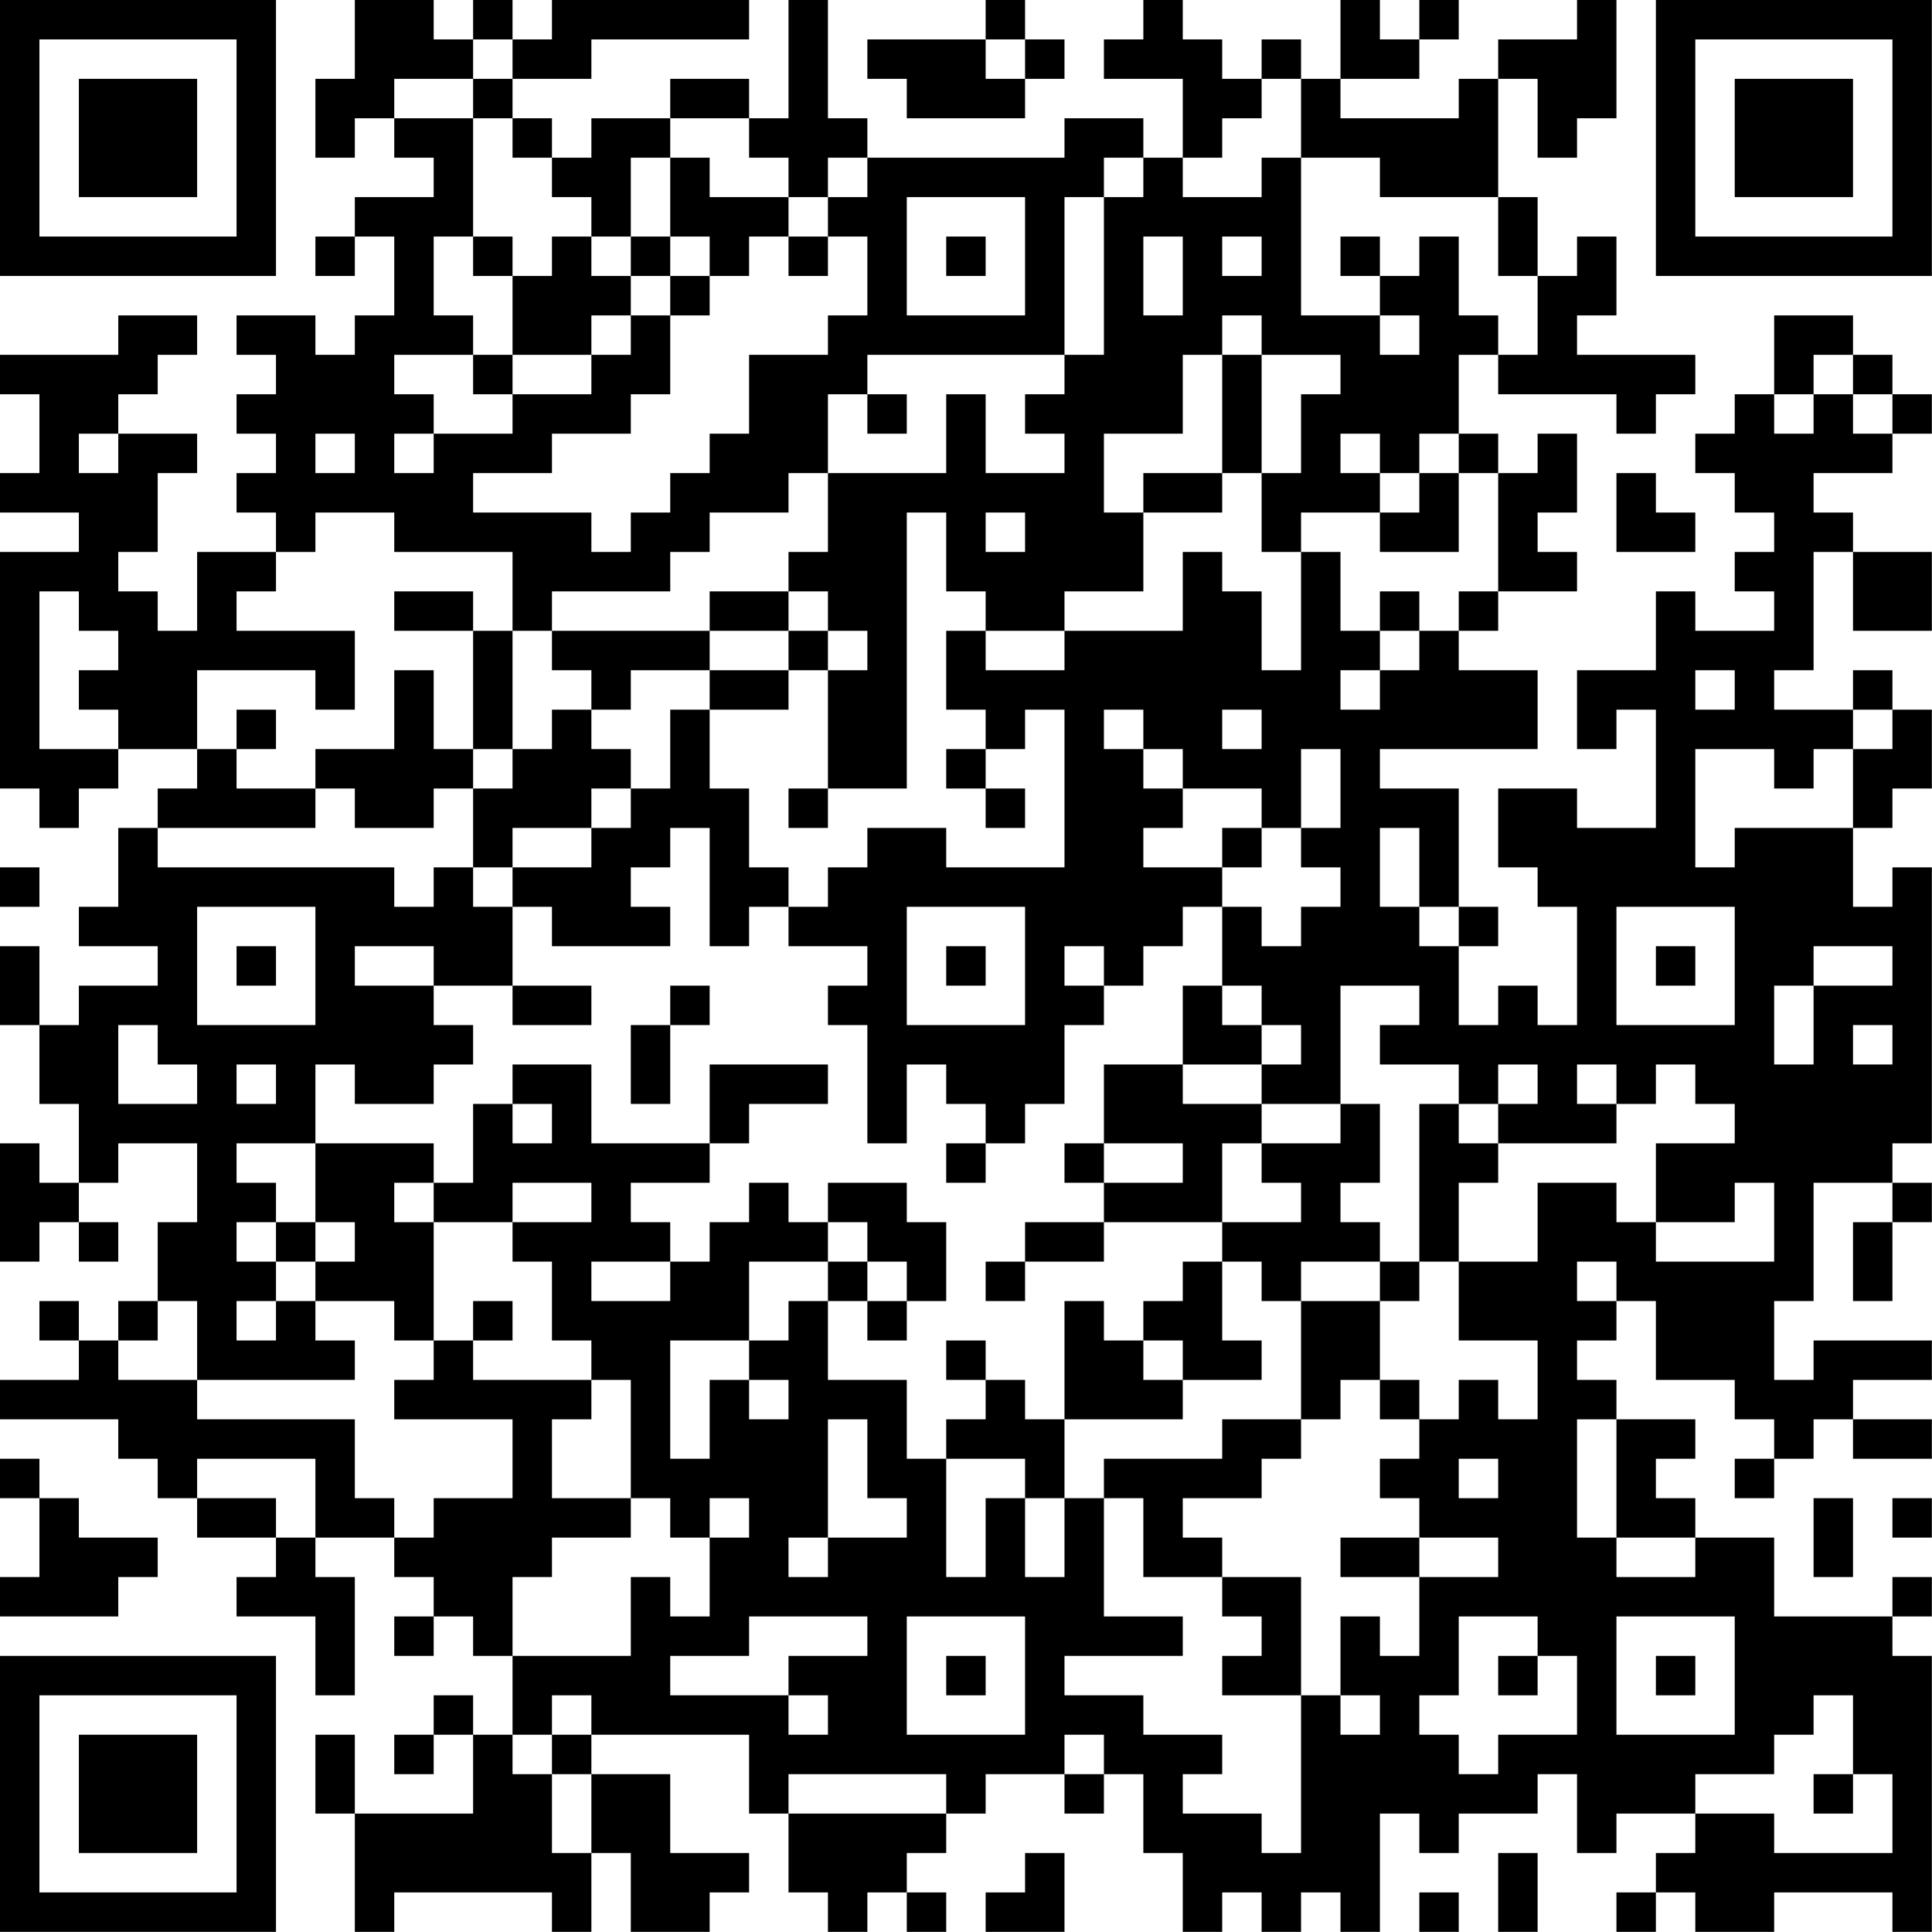 <?xml version="1.0" encoding="UTF-8"?>
<svg xmlns="http://www.w3.org/2000/svg" version="1.1" width="300" height="300" viewBox="0 0 300 300"><rect x="0" y="0" width="300" height="300" fill="#ffffff"/><g transform="scale(6.122)"><g transform="translate(0,0)"><path fill-rule="evenodd" d="M9 0L9 2L8 2L8 4L9 4L9 3L10 3L10 4L11 4L11 5L9 5L9 6L8 6L8 7L9 7L9 6L10 6L10 8L9 8L9 9L8 9L8 8L6 8L6 9L7 9L7 10L6 10L6 11L7 11L7 12L6 12L6 13L7 13L7 14L5 14L5 16L4 16L4 15L3 15L3 14L4 14L4 12L5 12L5 11L3 11L3 10L4 10L4 9L5 9L5 8L3 8L3 9L0 9L0 10L1 10L1 12L0 12L0 13L2 13L2 14L0 14L0 20L1 20L1 21L2 21L2 20L3 20L3 19L5 19L5 20L4 20L4 21L3 21L3 23L2 23L2 24L4 24L4 25L2 25L2 26L1 26L1 24L0 24L0 26L1 26L1 28L2 28L2 30L1 30L1 29L0 29L0 32L1 32L1 31L2 31L2 32L3 32L3 31L2 31L2 30L3 30L3 29L5 29L5 31L4 31L4 33L3 33L3 34L2 34L2 33L1 33L1 34L2 34L2 35L0 35L0 36L3 36L3 37L4 37L4 38L5 38L5 39L7 39L7 40L6 40L6 41L8 41L8 43L9 43L9 40L8 40L8 39L10 39L10 40L11 40L11 41L10 41L10 42L11 42L11 41L12 41L12 42L13 42L13 44L12 44L12 43L11 43L11 44L10 44L10 45L11 45L11 44L12 44L12 46L9 46L9 44L8 44L8 46L9 46L9 49L10 49L10 48L14 48L14 49L15 49L15 47L16 47L16 49L18 49L18 48L19 48L19 47L17 47L17 45L15 45L15 44L19 44L19 46L20 46L20 48L21 48L21 49L22 49L22 48L23 48L23 49L24 49L24 48L23 48L23 47L24 47L24 46L25 46L25 45L27 45L27 46L28 46L28 45L29 45L29 47L30 47L30 49L31 49L31 48L32 48L32 49L33 49L33 48L34 48L34 49L35 49L35 46L36 46L36 47L37 47L37 46L39 46L39 45L40 45L40 47L41 47L41 46L43 46L43 47L42 47L42 48L41 48L41 49L42 49L42 48L43 48L43 49L45 49L45 48L48 48L48 49L49 49L49 42L48 42L48 41L49 41L49 40L48 40L48 41L45 41L45 39L43 39L43 38L42 38L42 37L43 37L43 36L41 36L41 35L40 35L40 34L41 34L41 33L42 33L42 35L44 35L44 36L45 36L45 37L44 37L44 38L45 38L45 37L46 37L46 36L47 36L47 37L49 37L49 36L47 36L47 35L49 35L49 34L46 34L46 35L45 35L45 33L46 33L46 30L48 30L48 31L47 31L47 33L48 33L48 31L49 31L49 30L48 30L48 29L49 29L49 22L48 22L48 23L47 23L47 21L48 21L48 20L49 20L49 18L48 18L48 17L47 17L47 18L45 18L45 17L46 17L46 14L47 14L47 16L49 16L49 14L47 14L47 13L46 13L46 12L48 12L48 11L49 11L49 10L48 10L48 9L47 9L47 8L45 8L45 10L44 10L44 11L43 11L43 12L44 12L44 13L45 13L45 14L44 14L44 15L45 15L45 16L43 16L43 15L42 15L42 17L40 17L40 19L41 19L41 18L42 18L42 21L40 21L40 20L38 20L38 22L39 22L39 23L40 23L40 26L39 26L39 25L38 25L38 26L37 26L37 24L38 24L38 23L37 23L37 20L35 20L35 19L39 19L39 17L37 17L37 16L38 16L38 15L40 15L40 14L39 14L39 13L40 13L40 11L39 11L39 12L38 12L38 11L37 11L37 9L38 9L38 10L41 10L41 11L42 11L42 10L43 10L43 9L40 9L40 8L41 8L41 6L40 6L40 7L39 7L39 5L38 5L38 2L39 2L39 4L40 4L40 3L41 3L41 0L40 0L40 1L38 1L38 2L37 2L37 3L34 3L34 2L36 2L36 1L37 1L37 0L36 0L36 1L35 1L35 0L34 0L34 2L33 2L33 1L32 1L32 2L31 2L31 1L30 1L30 0L29 0L29 1L28 1L28 2L30 2L30 4L29 4L29 3L27 3L27 4L22 4L22 3L21 3L21 0L20 0L20 3L19 3L19 2L17 2L17 3L15 3L15 4L14 4L14 3L13 3L13 2L15 2L15 1L19 1L19 0L14 0L14 1L13 1L13 0L12 0L12 1L11 1L11 0ZM25 0L25 1L22 1L22 2L23 2L23 3L26 3L26 2L27 2L27 1L26 1L26 0ZM12 1L12 2L10 2L10 3L12 3L12 6L11 6L11 8L12 8L12 9L10 9L10 10L11 10L11 11L10 11L10 12L11 12L11 11L13 11L13 10L15 10L15 9L16 9L16 8L17 8L17 10L16 10L16 11L14 11L14 12L12 12L12 13L15 13L15 14L16 14L16 13L17 13L17 12L18 12L18 11L19 11L19 9L21 9L21 8L22 8L22 6L21 6L21 5L22 5L22 4L21 4L21 5L20 5L20 4L19 4L19 3L17 3L17 4L16 4L16 6L15 6L15 5L14 5L14 4L13 4L13 3L12 3L12 2L13 2L13 1ZM25 1L25 2L26 2L26 1ZM32 2L32 3L31 3L31 4L30 4L30 5L32 5L32 4L33 4L33 8L35 8L35 9L36 9L36 8L35 8L35 7L36 7L36 6L37 6L37 8L38 8L38 9L39 9L39 7L38 7L38 5L35 5L35 4L33 4L33 2ZM17 4L17 6L16 6L16 7L15 7L15 6L14 6L14 7L13 7L13 6L12 6L12 7L13 7L13 9L12 9L12 10L13 10L13 9L15 9L15 8L16 8L16 7L17 7L17 8L18 8L18 7L19 7L19 6L20 6L20 7L21 7L21 6L20 6L20 5L18 5L18 4ZM28 4L28 5L27 5L27 9L22 9L22 10L21 10L21 12L20 12L20 13L18 13L18 14L17 14L17 15L14 15L14 16L13 16L13 14L10 14L10 13L8 13L8 14L7 14L7 15L6 15L6 16L9 16L9 18L8 18L8 17L5 17L5 19L6 19L6 20L8 20L8 21L4 21L4 22L10 22L10 23L11 23L11 22L12 22L12 23L13 23L13 25L11 25L11 24L9 24L9 25L11 25L11 26L12 26L12 27L11 27L11 28L9 28L9 27L8 27L8 29L6 29L6 30L7 30L7 31L6 31L6 32L7 32L7 33L6 33L6 34L7 34L7 33L8 33L8 34L9 34L9 35L5 35L5 33L4 33L4 34L3 34L3 35L5 35L5 36L9 36L9 38L10 38L10 39L11 39L11 38L13 38L13 36L10 36L10 35L11 35L11 34L12 34L12 35L15 35L15 36L14 36L14 38L16 38L16 39L14 39L14 40L13 40L13 42L16 42L16 40L17 40L17 41L18 41L18 39L19 39L19 38L18 38L18 39L17 39L17 38L16 38L16 35L15 35L15 34L14 34L14 32L13 32L13 31L15 31L15 30L13 30L13 31L11 31L11 30L12 30L12 28L13 28L13 29L14 29L14 28L13 28L13 27L15 27L15 29L18 29L18 30L16 30L16 31L17 31L17 32L15 32L15 33L17 33L17 32L18 32L18 31L19 31L19 30L20 30L20 31L21 31L21 32L19 32L19 34L17 34L17 37L18 37L18 35L19 35L19 36L20 36L20 35L19 35L19 34L20 34L20 33L21 33L21 35L23 35L23 37L24 37L24 40L25 40L25 38L26 38L26 40L27 40L27 38L28 38L28 41L30 41L30 42L27 42L27 43L29 43L29 44L31 44L31 45L30 45L30 46L32 46L32 47L33 47L33 43L34 43L34 44L35 44L35 43L34 43L34 41L35 41L35 42L36 42L36 40L38 40L38 39L36 39L36 38L35 38L35 37L36 37L36 36L37 36L37 35L38 35L38 36L39 36L39 34L37 34L37 32L39 32L39 30L41 30L41 31L42 31L42 32L45 32L45 30L44 30L44 31L42 31L42 29L44 29L44 28L43 28L43 27L42 27L42 28L41 28L41 27L40 27L40 28L41 28L41 29L38 29L38 28L39 28L39 27L38 27L38 28L37 28L37 27L35 27L35 26L36 26L36 25L34 25L34 28L32 28L32 27L33 27L33 26L32 26L32 25L31 25L31 23L32 23L32 24L33 24L33 23L34 23L34 22L33 22L33 21L34 21L34 19L33 19L33 21L32 21L32 20L30 20L30 19L29 19L29 18L28 18L28 19L29 19L29 20L30 20L30 21L29 21L29 22L31 22L31 23L30 23L30 24L29 24L29 25L28 25L28 24L27 24L27 25L28 25L28 26L27 26L27 28L26 28L26 29L25 29L25 28L24 28L24 27L23 27L23 29L22 29L22 26L21 26L21 25L22 25L22 24L20 24L20 23L21 23L21 22L22 22L22 21L24 21L24 22L27 22L27 18L26 18L26 19L25 19L25 18L24 18L24 16L25 16L25 17L27 17L27 16L30 16L30 14L31 14L31 15L32 15L32 17L33 17L33 14L34 14L34 16L35 16L35 17L34 17L34 18L35 18L35 17L36 17L36 16L37 16L37 15L38 15L38 12L37 12L37 11L36 11L36 12L35 12L35 11L34 11L34 12L35 12L35 13L33 13L33 14L32 14L32 12L33 12L33 10L34 10L34 9L32 9L32 8L31 8L31 9L30 9L30 11L28 11L28 13L29 13L29 15L27 15L27 16L25 16L25 15L24 15L24 13L23 13L23 20L21 20L21 17L22 17L22 16L21 16L21 15L20 15L20 14L21 14L21 12L24 12L24 10L25 10L25 12L27 12L27 11L26 11L26 10L27 10L27 9L28 9L28 5L29 5L29 4ZM23 5L23 8L26 8L26 5ZM17 6L17 7L18 7L18 6ZM24 6L24 7L25 7L25 6ZM29 6L29 8L30 8L30 6ZM31 6L31 7L32 7L32 6ZM34 6L34 7L35 7L35 6ZM31 9L31 12L29 12L29 13L31 13L31 12L32 12L32 9ZM46 9L46 10L45 10L45 11L46 11L46 10L47 10L47 11L48 11L48 10L47 10L47 9ZM22 10L22 11L23 11L23 10ZM2 11L2 12L3 12L3 11ZM8 11L8 12L9 12L9 11ZM36 12L36 13L35 13L35 14L37 14L37 12ZM41 12L41 14L43 14L43 13L42 13L42 12ZM25 13L25 14L26 14L26 13ZM1 15L1 19L3 19L3 18L2 18L2 17L3 17L3 16L2 16L2 15ZM10 15L10 16L12 16L12 19L11 19L11 17L10 17L10 19L8 19L8 20L9 20L9 21L11 21L11 20L12 20L12 22L13 22L13 23L14 23L14 24L17 24L17 23L16 23L16 22L17 22L17 21L18 21L18 24L19 24L19 23L20 23L20 22L19 22L19 20L18 20L18 18L20 18L20 17L21 17L21 16L20 16L20 15L18 15L18 16L14 16L14 17L15 17L15 18L14 18L14 19L13 19L13 16L12 16L12 15ZM35 15L35 16L36 16L36 15ZM18 16L18 17L16 17L16 18L15 18L15 19L16 19L16 20L15 20L15 21L13 21L13 22L15 22L15 21L16 21L16 20L17 20L17 18L18 18L18 17L20 17L20 16ZM43 17L43 18L44 18L44 17ZM6 18L6 19L7 19L7 18ZM31 18L31 19L32 19L32 18ZM47 18L47 19L46 19L46 20L45 20L45 19L43 19L43 22L44 22L44 21L47 21L47 19L48 19L48 18ZM12 19L12 20L13 20L13 19ZM24 19L24 20L25 20L25 21L26 21L26 20L25 20L25 19ZM20 20L20 21L21 21L21 20ZM31 21L31 22L32 22L32 21ZM35 21L35 23L36 23L36 24L37 24L37 23L36 23L36 21ZM0 22L0 23L1 23L1 22ZM5 23L5 26L8 26L8 23ZM23 23L23 26L26 26L26 23ZM41 23L41 26L44 26L44 23ZM6 24L6 25L7 25L7 24ZM24 24L24 25L25 25L25 24ZM42 24L42 25L43 25L43 24ZM46 24L46 25L45 25L45 27L46 27L46 25L48 25L48 24ZM13 25L13 26L15 26L15 25ZM17 25L17 26L16 26L16 28L17 28L17 26L18 26L18 25ZM30 25L30 27L28 27L28 29L27 29L27 30L28 30L28 31L26 31L26 32L25 32L25 33L26 33L26 32L28 32L28 31L31 31L31 32L30 32L30 33L29 33L29 34L28 34L28 33L27 33L27 36L26 36L26 35L25 35L25 34L24 34L24 35L25 35L25 36L24 36L24 37L26 37L26 38L27 38L27 36L30 36L30 35L32 35L32 34L31 34L31 32L32 32L32 33L33 33L33 36L31 36L31 37L28 37L28 38L29 38L29 40L31 40L31 41L32 41L32 42L31 42L31 43L33 43L33 40L31 40L31 39L30 39L30 38L32 38L32 37L33 37L33 36L34 36L34 35L35 35L35 36L36 36L36 35L35 35L35 33L36 33L36 32L37 32L37 30L38 30L38 29L37 29L37 28L36 28L36 32L35 32L35 31L34 31L34 30L35 30L35 28L34 28L34 29L32 29L32 28L30 28L30 27L32 27L32 26L31 26L31 25ZM3 26L3 28L5 28L5 27L4 27L4 26ZM47 26L47 27L48 27L48 26ZM6 27L6 28L7 28L7 27ZM18 27L18 29L19 29L19 28L21 28L21 27ZM8 29L8 31L7 31L7 32L8 32L8 33L10 33L10 34L11 34L11 31L10 31L10 30L11 30L11 29ZM24 29L24 30L25 30L25 29ZM28 29L28 30L30 30L30 29ZM31 29L31 31L33 31L33 30L32 30L32 29ZM21 30L21 31L22 31L22 32L21 32L21 33L22 33L22 34L23 34L23 33L24 33L24 31L23 31L23 30ZM8 31L8 32L9 32L9 31ZM22 32L22 33L23 33L23 32ZM33 32L33 33L35 33L35 32ZM40 32L40 33L41 33L41 32ZM12 33L12 34L13 34L13 33ZM29 34L29 35L30 35L30 34ZM21 36L21 39L20 39L20 40L21 40L21 39L23 39L23 38L22 38L22 36ZM40 36L40 39L41 39L41 40L43 40L43 39L41 39L41 36ZM0 37L0 38L1 38L1 40L0 40L0 41L3 41L3 40L4 40L4 39L2 39L2 38L1 38L1 37ZM5 37L5 38L7 38L7 39L8 39L8 37ZM37 37L37 38L38 38L38 37ZM46 38L46 40L47 40L47 38ZM48 38L48 39L49 39L49 38ZM34 39L34 40L36 40L36 39ZM19 41L19 42L17 42L17 43L20 43L20 44L21 44L21 43L20 43L20 42L22 42L22 41ZM23 41L23 44L26 44L26 41ZM37 41L37 43L36 43L36 44L37 44L37 45L38 45L38 44L40 44L40 42L39 42L39 41ZM41 41L41 44L44 44L44 41ZM24 42L24 43L25 43L25 42ZM38 42L38 43L39 43L39 42ZM42 42L42 43L43 43L43 42ZM14 43L14 44L13 44L13 45L14 45L14 47L15 47L15 45L14 45L14 44L15 44L15 43ZM46 43L46 44L45 44L45 45L43 45L43 46L45 46L45 47L48 47L48 45L47 45L47 43ZM27 44L27 45L28 45L28 44ZM20 45L20 46L24 46L24 45ZM46 45L46 46L47 46L47 45ZM26 47L26 48L25 48L25 49L27 49L27 47ZM38 47L38 49L39 49L39 47ZM36 48L36 49L37 49L37 48ZM0 0L0 7L7 7L7 0ZM1 1L1 6L6 6L6 1ZM2 2L2 5L5 5L5 2ZM42 0L42 7L49 7L49 0ZM43 1L43 6L48 6L48 1ZM44 2L44 5L47 5L47 2ZM0 42L0 49L7 49L7 42ZM1 43L1 48L6 48L6 43ZM2 44L2 47L5 47L5 44Z" fill="#000000"/></g></g></svg>
